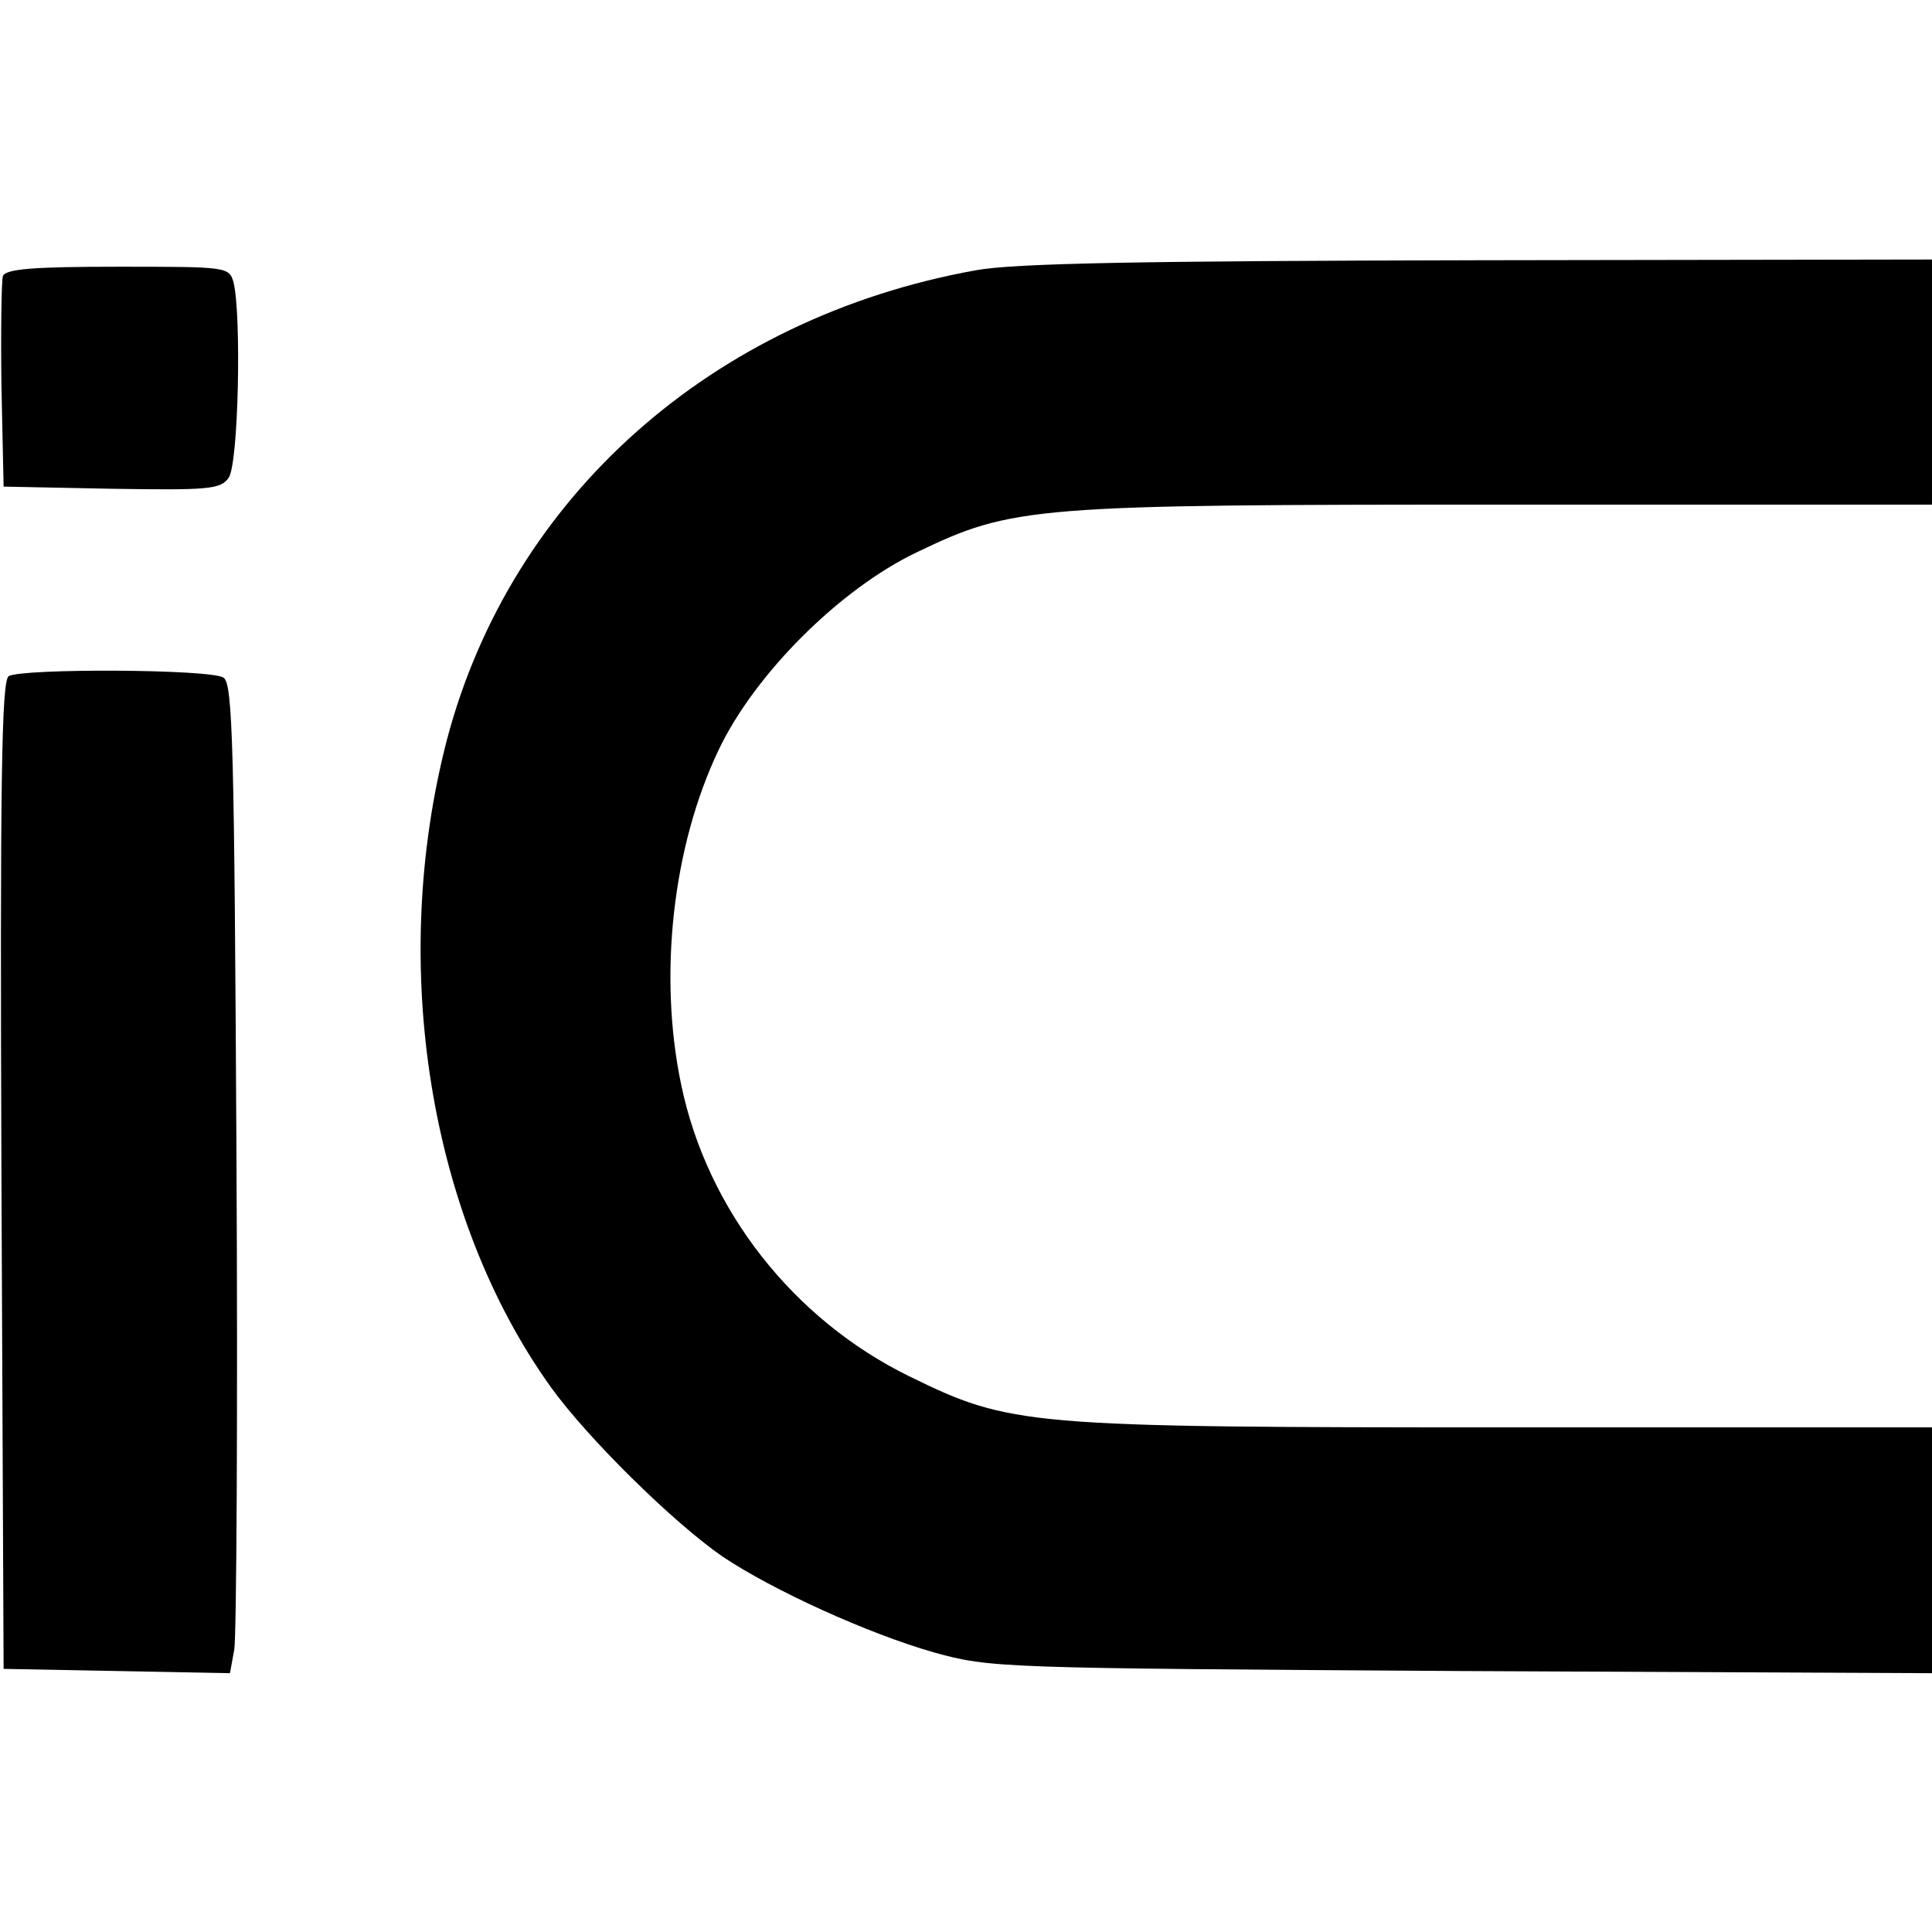 <?xml version="1.0" standalone="no"?>
<!DOCTYPE svg PUBLIC "-//W3C//DTD SVG 20010904//EN"
 "http://www.w3.org/TR/2001/REC-SVG-20010904/DTD/svg10.dtd">
<svg version="1.0" xmlns="http://www.w3.org/2000/svg"
 width="268pt" height="268pt" viewBox="0 0 268 268"
 preserveAspectRatio="xMidYMid meet">
<g transform="translate(0,268) scale(0.1,-0.1)"
fill="#000000" stroke="none">
<path d="M1353 2305 c-365 -66 -644 -314 -733 -651 -81 -312 -25 -662 144
-898 51 -71 170 -188 238 -235 70 -47 202 -107 293 -133 79 -22 91 -22 733
-26 l652 -3 0 171 0 170 -589 0 c-670 0 -689 2 -830 71 -161 79 -280 231 -316
404 -32 152 -12 331 52 465 50 105 168 223 275 274 133 64 160 66 819 66 l589
0 0 170 0 170 -627 -1 c-469 -1 -646 -4 -700 -14z"/>
<path d="M4 2297 c-2 -7 -3 -76 -2 -152 l3 -140 150 -3 c132 -2 151 -1 162 15
14 18 18 227 7 271 -6 22 -9 22 -160 22 -118 0 -156 -3 -160 -13z"/>
<path d="M12 1742 c-10 -7 -12 -152 -10 -693 l3 -684 157 -3 157 -3 6 33 c3
18 5 327 3 686 -3 567 -5 654 -18 662 -18 12 -280 13 -298 2z"/>
</g>
</svg>
